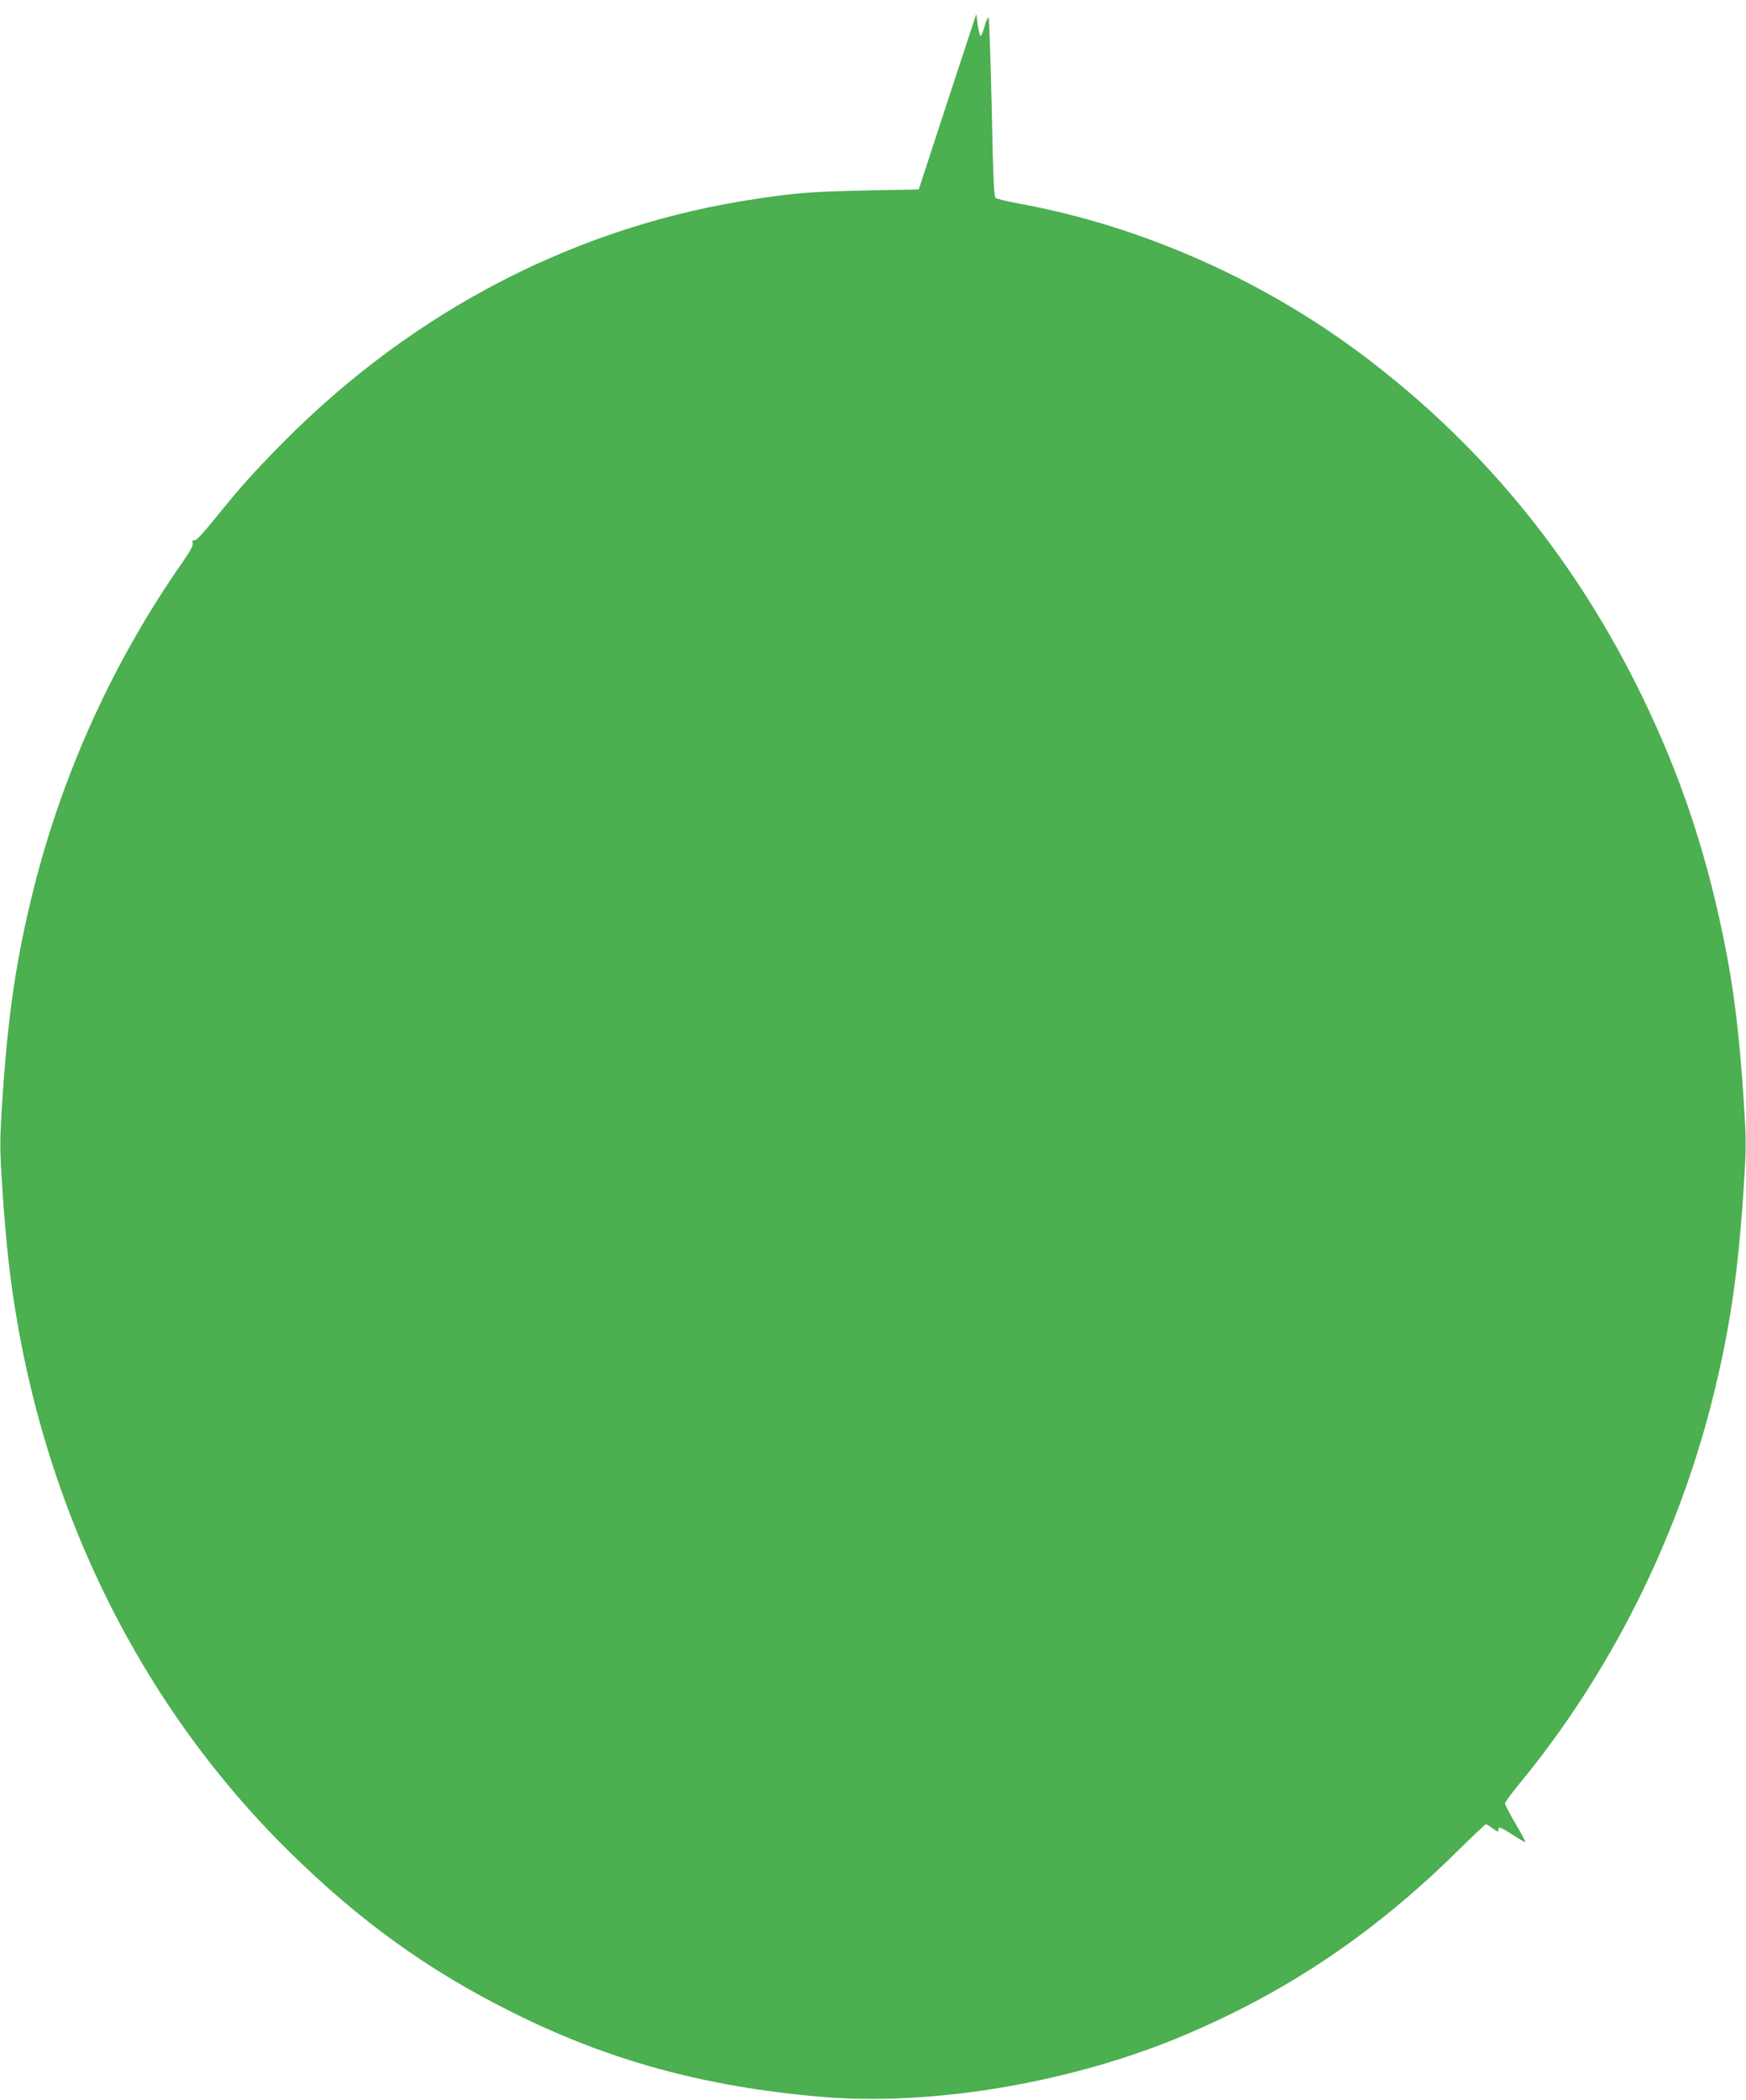 <?xml version="1.0" standalone="no"?>
<!DOCTYPE svg PUBLIC "-//W3C//DTD SVG 20010904//EN"
 "http://www.w3.org/TR/2001/REC-SVG-20010904/DTD/svg10.dtd">
<svg version="1.0" xmlns="http://www.w3.org/2000/svg"
 width="1065pt" height="1280pt" viewBox="0 0 1065 1280"
 preserveAspectRatio="xMidYMid meet">
<g transform="translate(0,1280) scale(0.1,-0.1)"
fill="#4caf50" stroke="none">
<path d="M5779 12180 l-175 -535 -320 -6 c-324 -7 -422 -14 -663 -50 -1092
-160 -2096 -677 -2903 -1495 -180 -183 -247 -258 -409 -458 -67 -83 -111 -130
-122 -130 -13 2 -16 -3 -12 -17 5 -13 -14 -48 -62 -117 -418 -597 -729 -1279
-907 -1987 -107 -426 -158 -772 -192 -1296 -16 -252 -16 -280 0 -530 9 -145
26 -341 37 -436 157 -1403 763 -2677 1716 -3613 428 -421 842 -719 1350 -973
594 -298 1181 -458 1893 -519 685 -58 1540 88 2229 382 622 265 1144 617 1647
1112 93 92 174 168 178 168 4 0 23 -12 42 -26 27 -21 34 -23 34 -10 0 24 9 21
89 -30 39 -26 74 -45 76 -43 1 2 -26 53 -61 112 -35 60 -64 115 -64 123 0 8
40 63 89 122 549 666 960 1483 1175 2337 107 426 158 772 192 1296 16 252 16
280 0 530 -27 417 -63 703 -127 1009 -111 533 -263 982 -494 1458 -398 818
-947 1496 -1650 2037 -633 488 -1392 827 -2160 966 -66 12 -126 27 -133 33 -9
9 -15 145 -23 551 -7 297 -15 544 -19 548 -4 4 -15 -19 -24 -52 -9 -34 -21
-61 -25 -61 -4 0 -12 30 -17 68 l-9 67 -176 -535z"/>
</g>
</svg>
